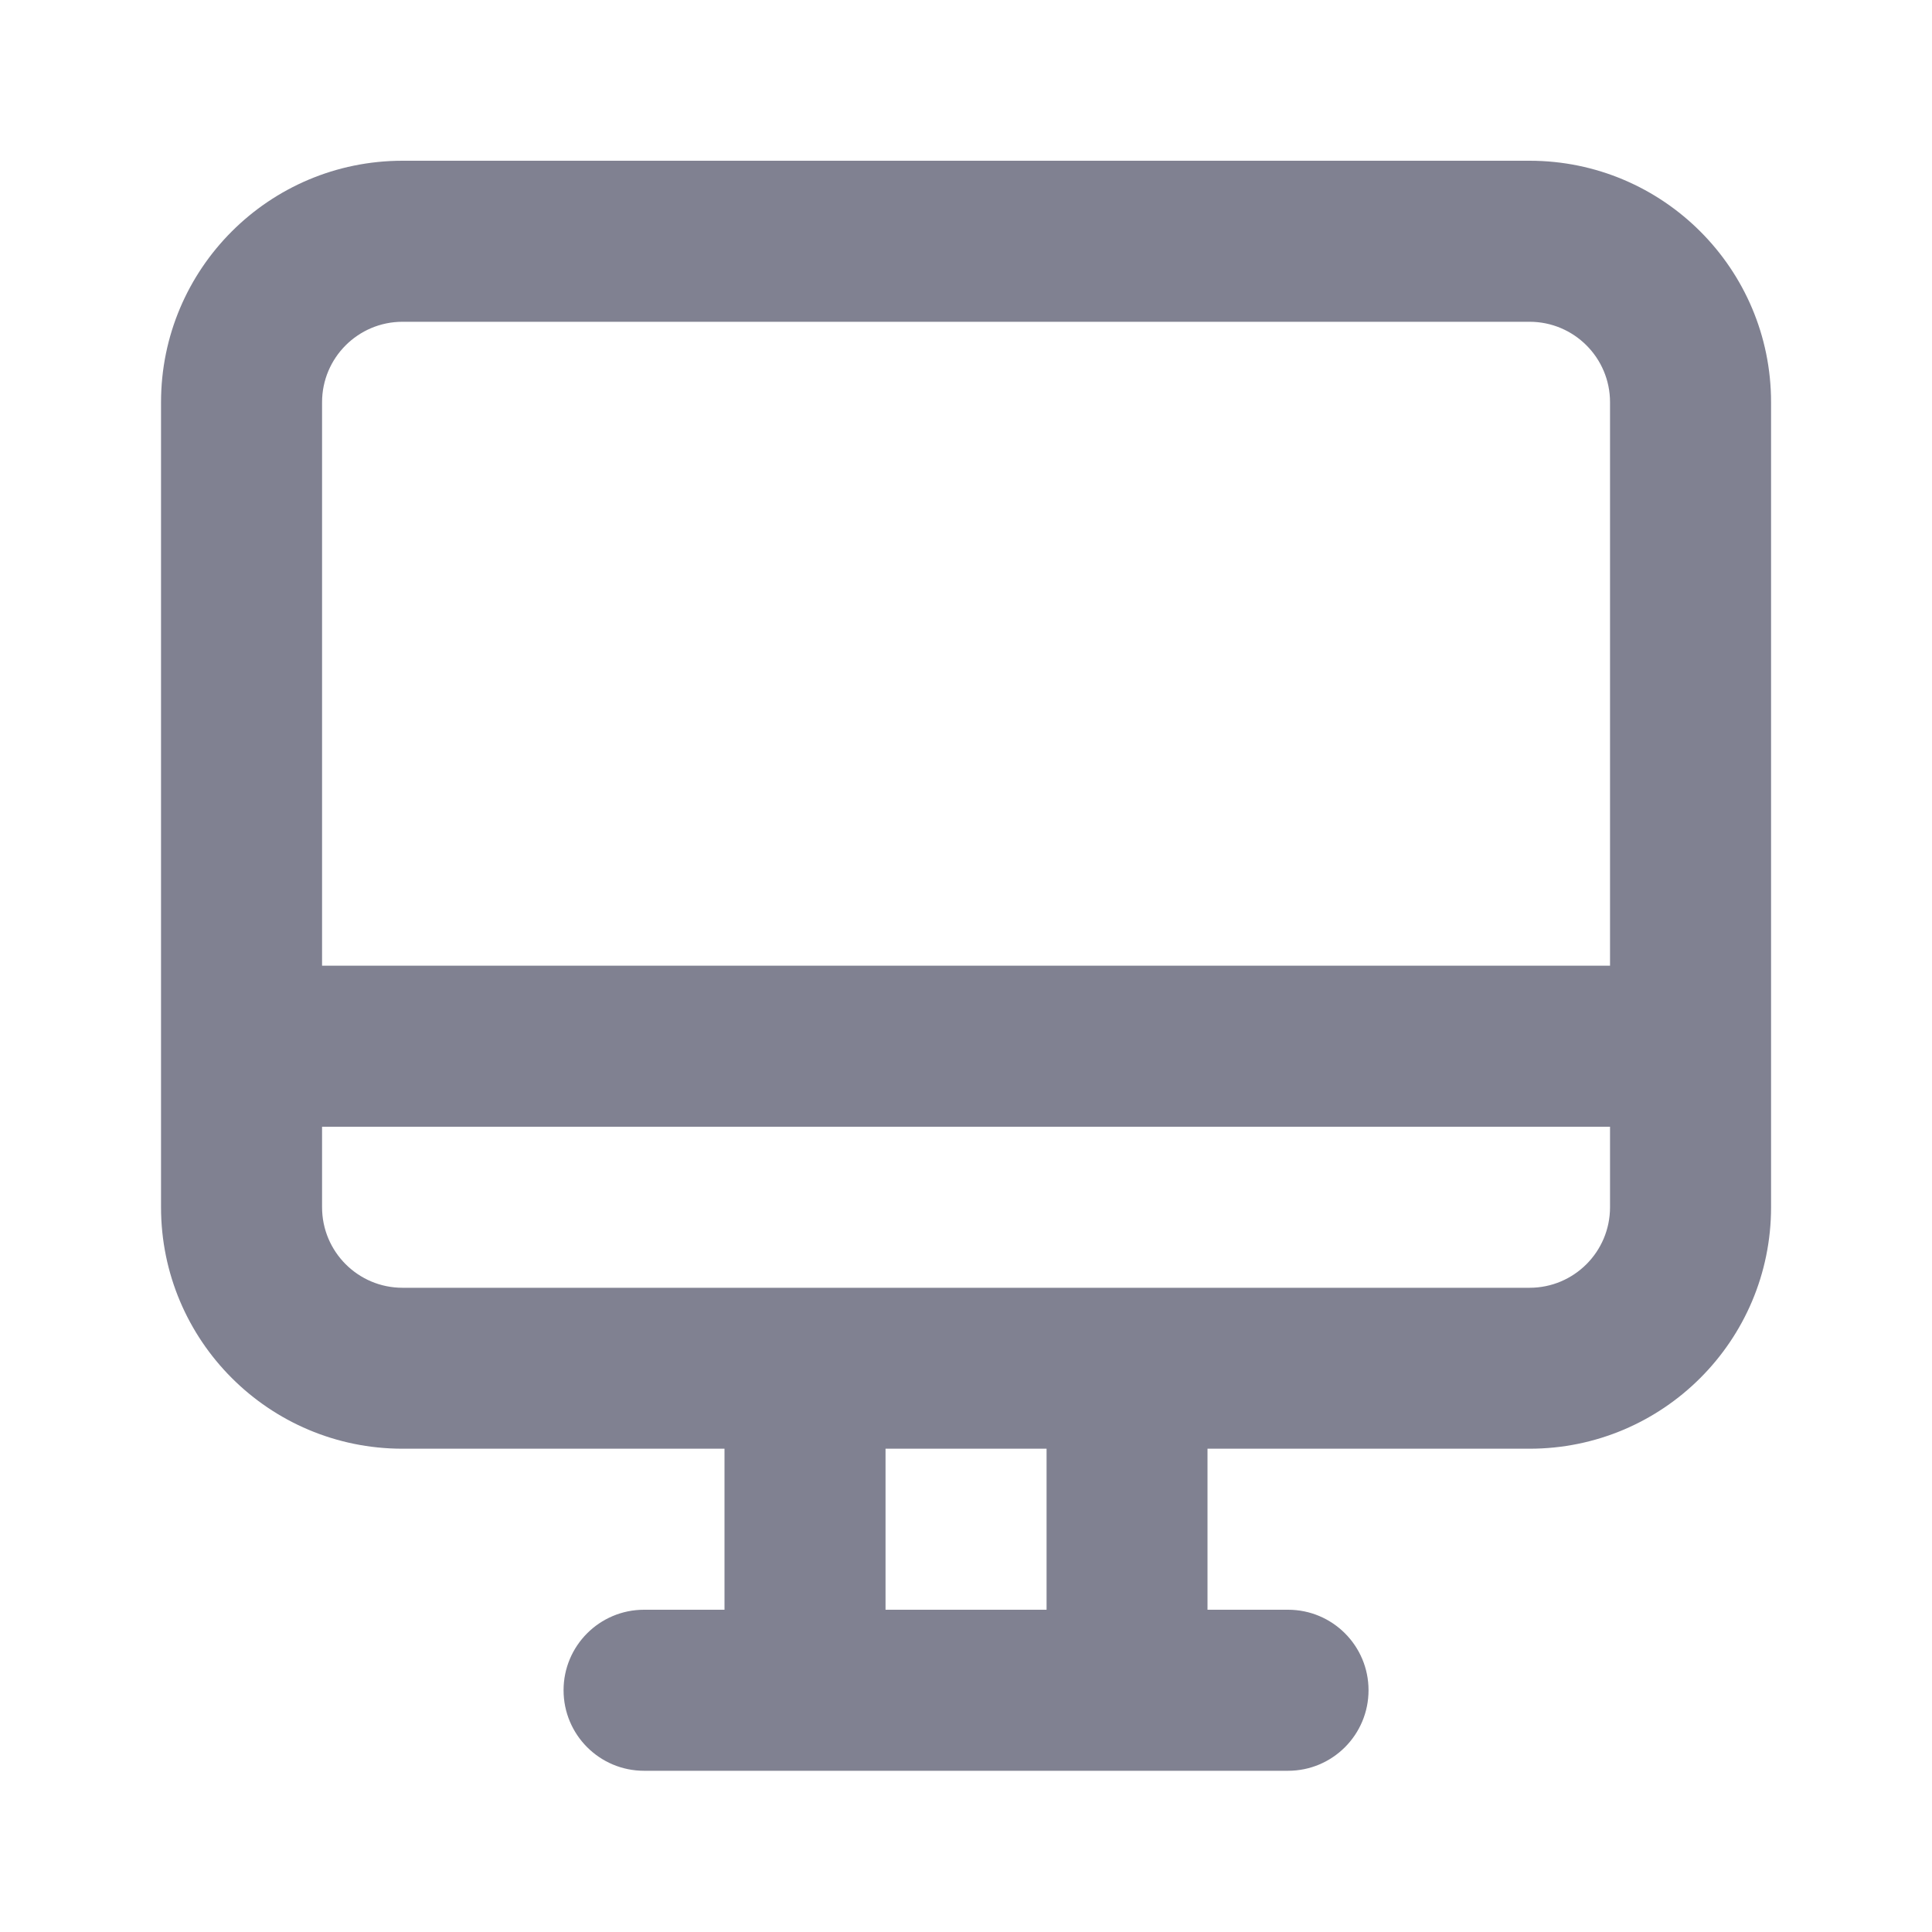 <svg width="20" height="20" viewBox="0 0 20 20" fill="none" xmlns="http://www.w3.org/2000/svg">
<path fill-rule="evenodd" clip-rule="evenodd" d="M1.667 10.831V4.164C1.667 2.783 2.786 1.664 4.167 1.664H15.834C17.214 1.664 18.334 2.783 18.334 4.164V10.831V12.497C18.334 13.878 17.214 14.997 15.834 14.997H12.5V16.664H13.334C13.794 16.664 14.167 17.037 14.167 17.497C14.167 17.958 13.794 18.331 13.334 18.331H11.667H8.334H6.667C6.207 18.331 5.834 17.958 5.834 17.497C5.834 17.037 6.207 16.664 6.667 16.664H7.5V14.997H4.167C2.786 14.997 1.667 13.878 1.667 12.497V10.831ZM9.167 14.997V16.664H10.834V14.997H9.167ZM3.334 11.664V12.497C3.334 12.958 3.707 13.331 4.167 13.331H15.834C16.294 13.331 16.667 12.958 16.667 12.497V11.664H3.334ZM16.667 9.997H3.334V4.164C3.334 3.704 3.707 3.331 4.167 3.331H15.834C16.294 3.331 16.667 3.704 16.667 4.164V9.997Z" fill="#808191"/>
</svg>
